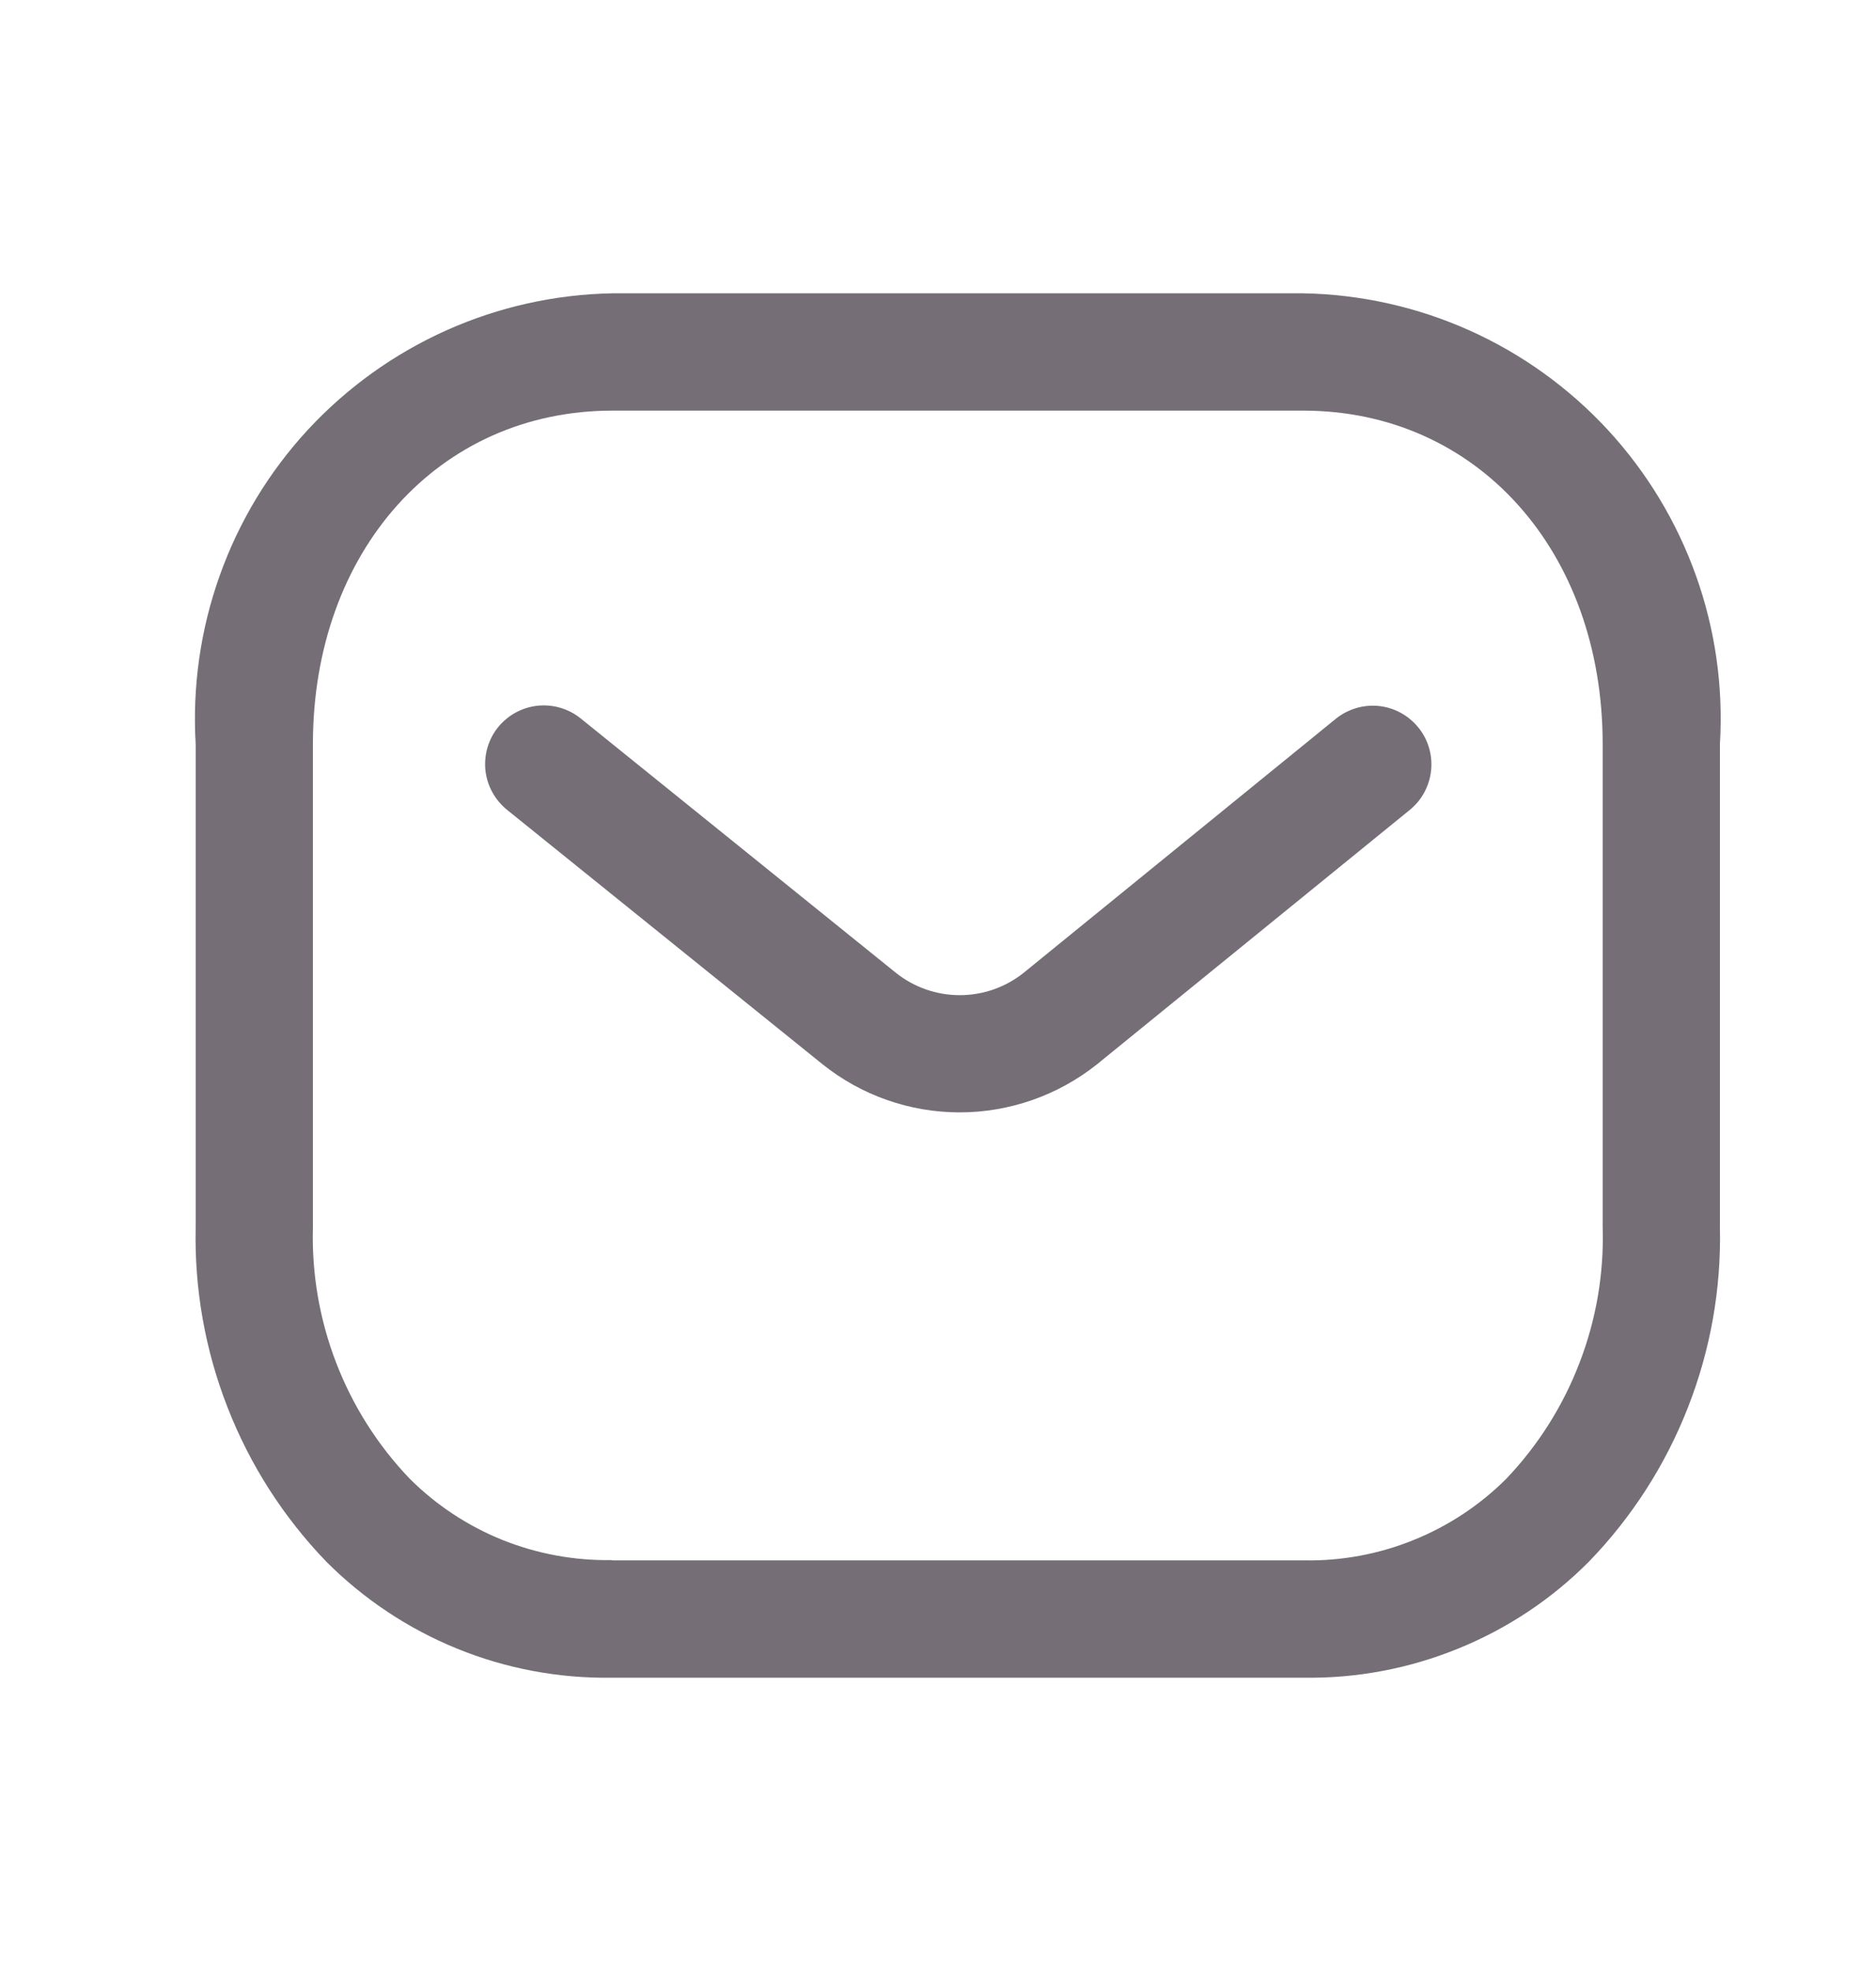<svg width="20" height="21" viewBox="0 0 20 21" fill="none" xmlns="http://www.w3.org/2000/svg">
<path d="M13.904 17.875H6.517C5.954 17.883 5.396 17.778 4.874 17.566C4.353 17.354 3.879 17.039 3.481 16.641C3.024 16.168 2.666 15.61 2.427 14.998C2.187 14.386 2.071 13.732 2.086 13.075V7.928C2.05 7.317 2.137 6.706 2.343 6.131C2.548 5.555 2.868 5.027 3.283 4.578C3.699 4.13 4.2 3.77 4.758 3.52C5.316 3.27 5.918 3.136 6.53 3.125H13.893C14.504 3.136 15.107 3.27 15.665 3.52C16.223 3.77 16.724 4.13 17.139 4.578C17.554 5.027 17.874 5.555 18.08 6.131C18.286 6.706 18.373 7.317 18.336 7.928V13.075C18.351 13.732 18.235 14.384 17.995 14.996C17.756 15.607 17.398 16.165 16.941 16.637C16.544 17.037 16.07 17.352 15.548 17.564C15.026 17.777 14.467 17.883 13.904 17.875ZM6.528 16.625H13.902C14.301 16.632 14.698 16.559 15.068 16.409C15.439 16.26 15.775 16.038 16.058 15.756C16.398 15.399 16.664 14.979 16.84 14.518C17.017 14.058 17.101 13.568 17.086 13.075V7.928C17.086 5.869 15.744 4.375 13.893 4.375H6.53C4.679 4.375 3.336 5.869 3.336 7.928V13.075C3.322 13.567 3.406 14.057 3.583 14.517C3.759 14.976 4.025 15.396 4.365 15.752C4.647 16.034 4.983 16.256 5.353 16.406C5.724 16.555 6.12 16.628 6.519 16.622L6.528 16.625Z" fill="#756E77"/>
<path d="M10.229 11.852C9.698 11.851 9.184 11.671 8.77 11.34L5.405 8.628C5.276 8.523 5.193 8.372 5.175 8.207C5.158 8.043 5.206 7.877 5.31 7.748C5.415 7.619 5.566 7.537 5.731 7.519C5.895 7.502 6.061 7.55 6.19 7.654L9.55 10.364C9.744 10.519 9.984 10.603 10.232 10.603C10.48 10.603 10.72 10.519 10.914 10.364L14.24 7.659C14.369 7.555 14.534 7.505 14.699 7.522C14.864 7.539 15.015 7.621 15.12 7.75C15.225 7.878 15.274 8.043 15.257 8.208C15.24 8.373 15.158 8.525 15.03 8.629L11.696 11.339C11.279 11.671 10.762 11.852 10.229 11.852Z" fill="#756E77"/>
</svg>
